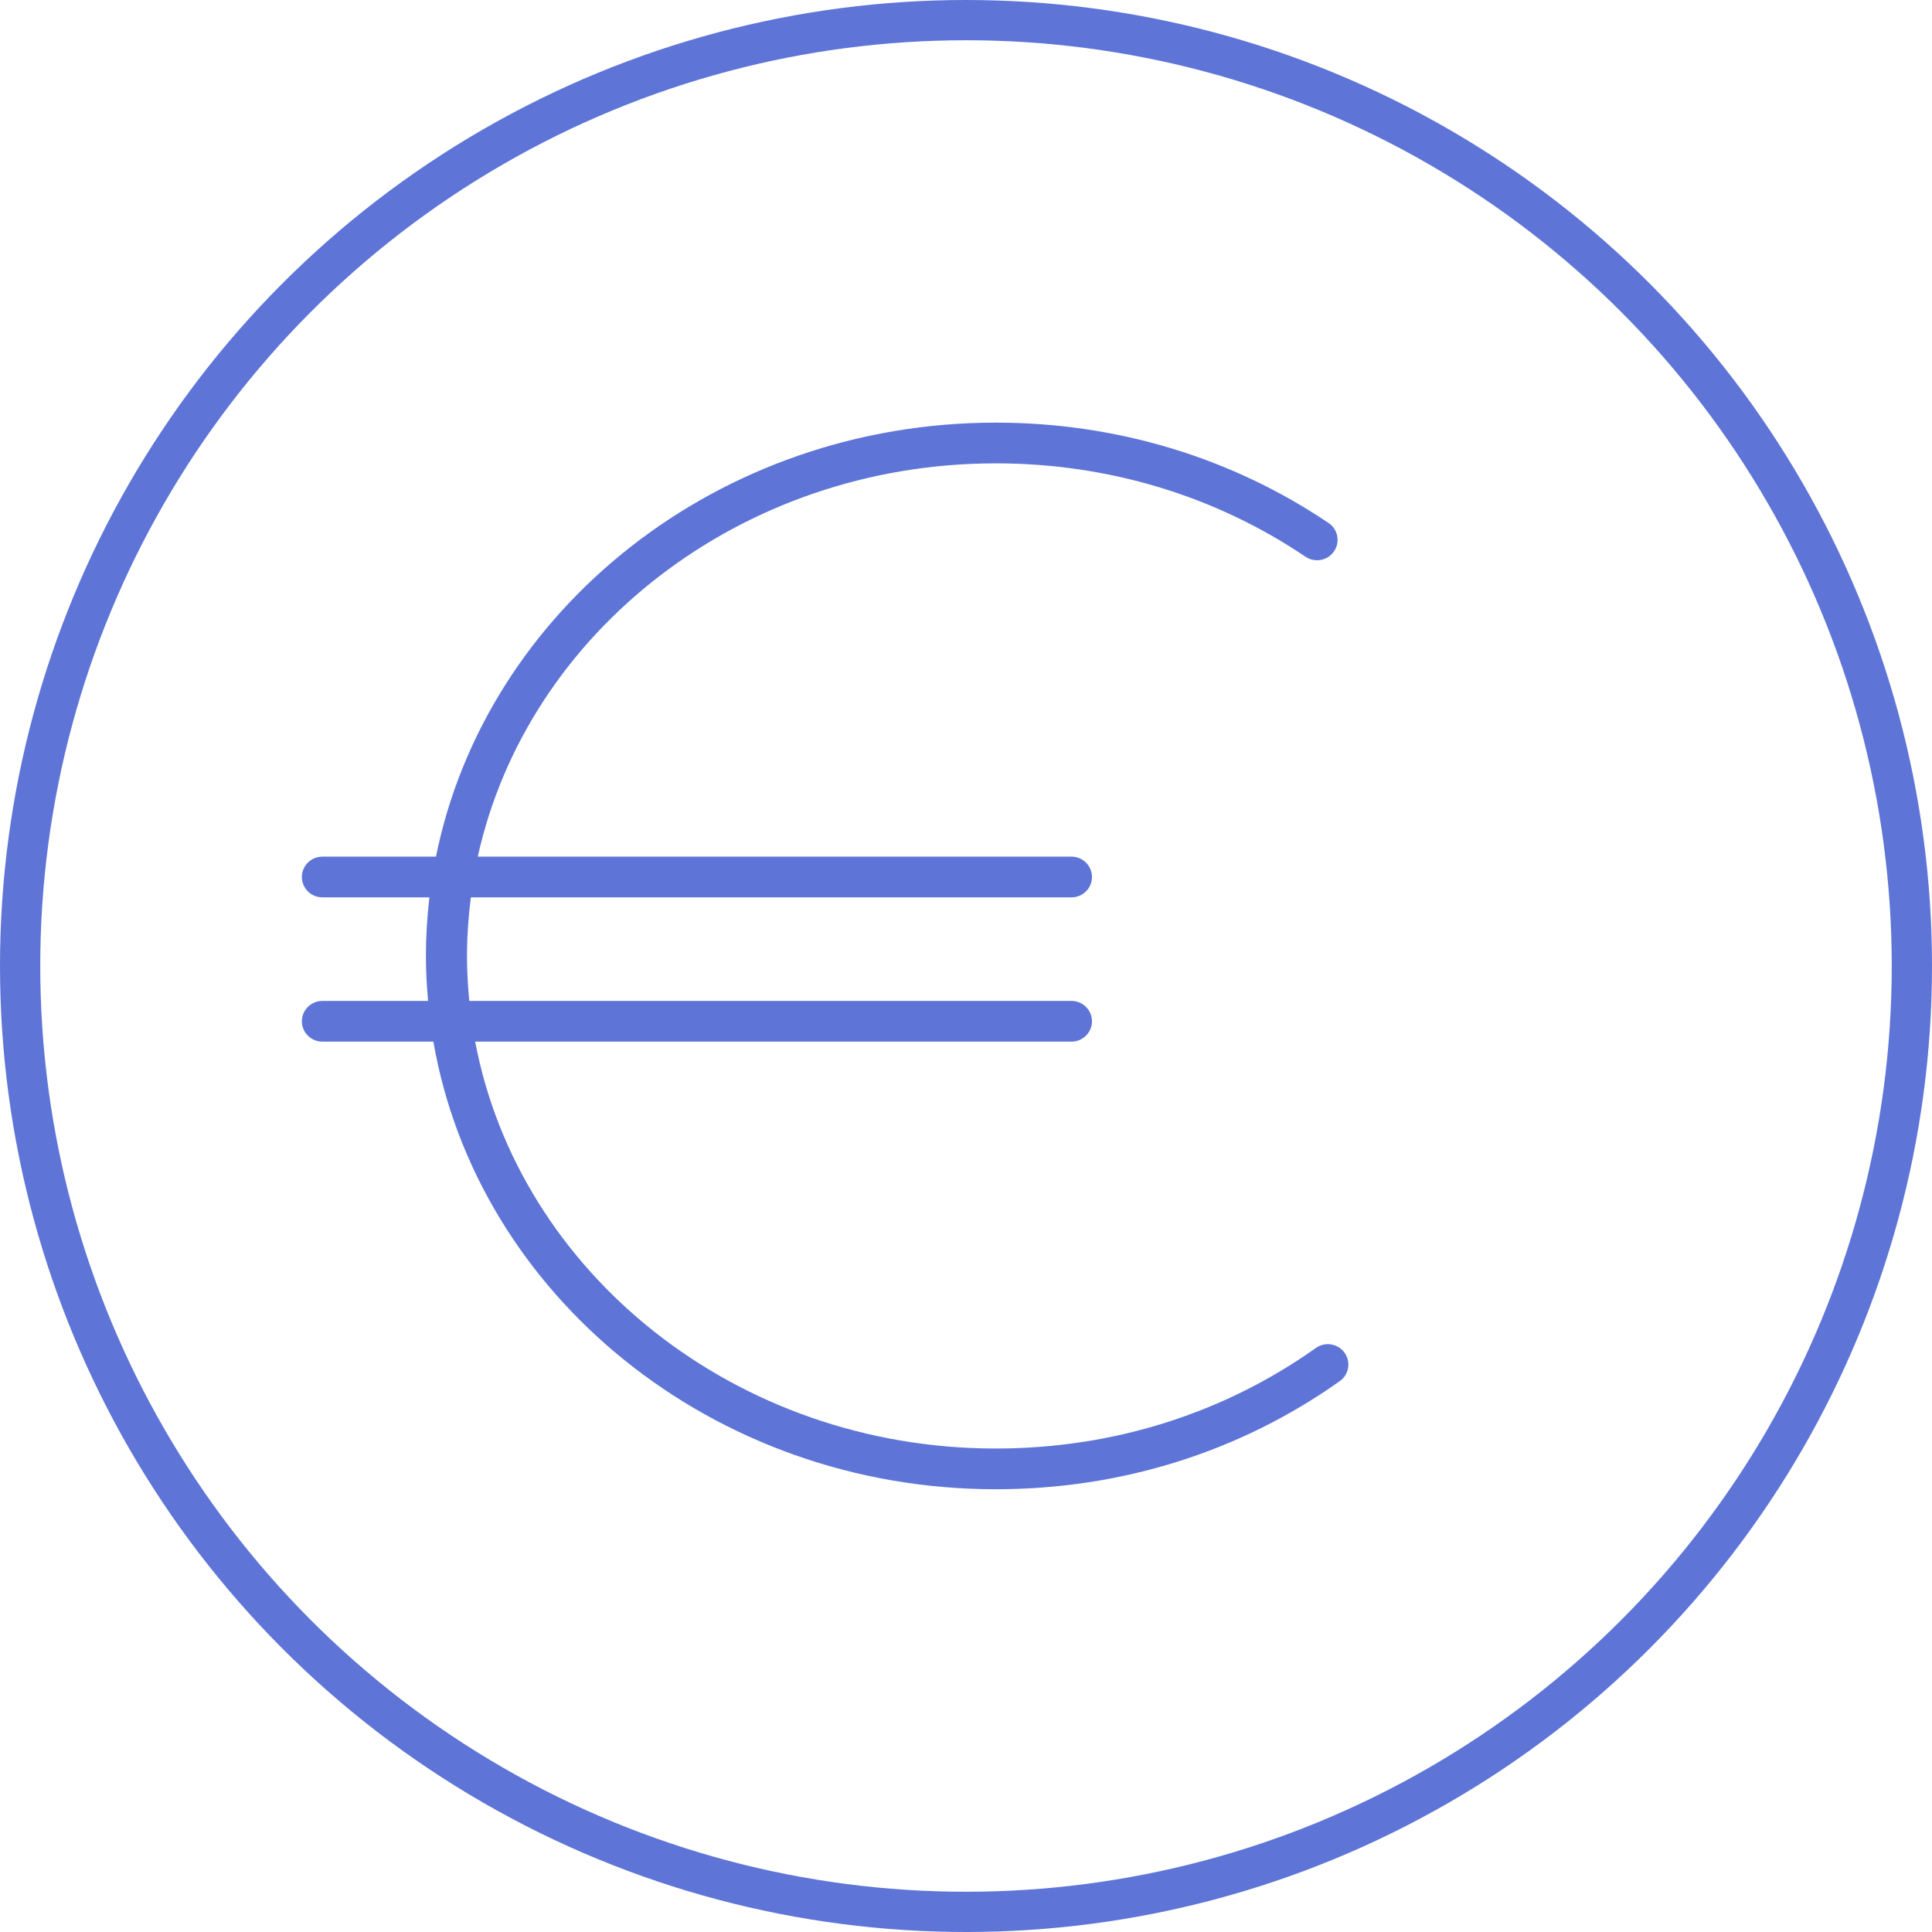 <?xml version="1.0" encoding="UTF-8"?> <svg xmlns="http://www.w3.org/2000/svg" width="96" height="96" viewBox="0 0 96 96" fill="none"> <path d="M66.809 67.214C66.48 66.759 65.843 66.656 65.385 66.98C60.781 70.248 55.28 71.976 49.477 71.976C36.55 71.976 25.783 63.231 23.611 51.759H53.239C53.803 51.759 54.26 51.306 54.26 50.747C54.26 50.188 53.803 49.735 53.239 49.735H23.319C23.247 48.998 23.205 48.254 23.205 47.5C23.205 46.515 23.275 45.545 23.397 44.59H53.239C53.803 44.59 54.26 44.137 54.26 43.578C54.26 43.018 53.803 42.566 53.239 42.566H23.741C26.198 31.426 36.804 23.024 49.477 23.024C55.049 23.024 60.372 24.628 64.869 27.663C65.334 27.977 65.97 27.858 66.287 27.395C66.604 26.933 66.483 26.304 66.018 25.989C61.18 22.725 55.46 21 49.477 21C35.667 21 24.141 30.304 21.663 42.566H16.021C15.457 42.566 15 43.018 15 43.578C15 44.137 15.457 44.59 16.021 44.59H21.337C21.225 45.546 21.163 46.516 21.163 47.5C21.163 48.254 21.205 48.997 21.271 49.735H16.021C15.457 49.735 15 50.188 15 50.747C15 51.306 15.457 51.759 16.021 51.759H21.534C23.718 64.353 35.414 74 49.477 74C55.71 74 61.622 72.142 66.574 68.626C67.032 68.3 67.137 67.668 66.809 67.214Z" fill="#5E75D7"></path> <circle cx="48" cy="48" r="47" stroke="#5E75D7" stroke-width="2"></circle> </svg> 
